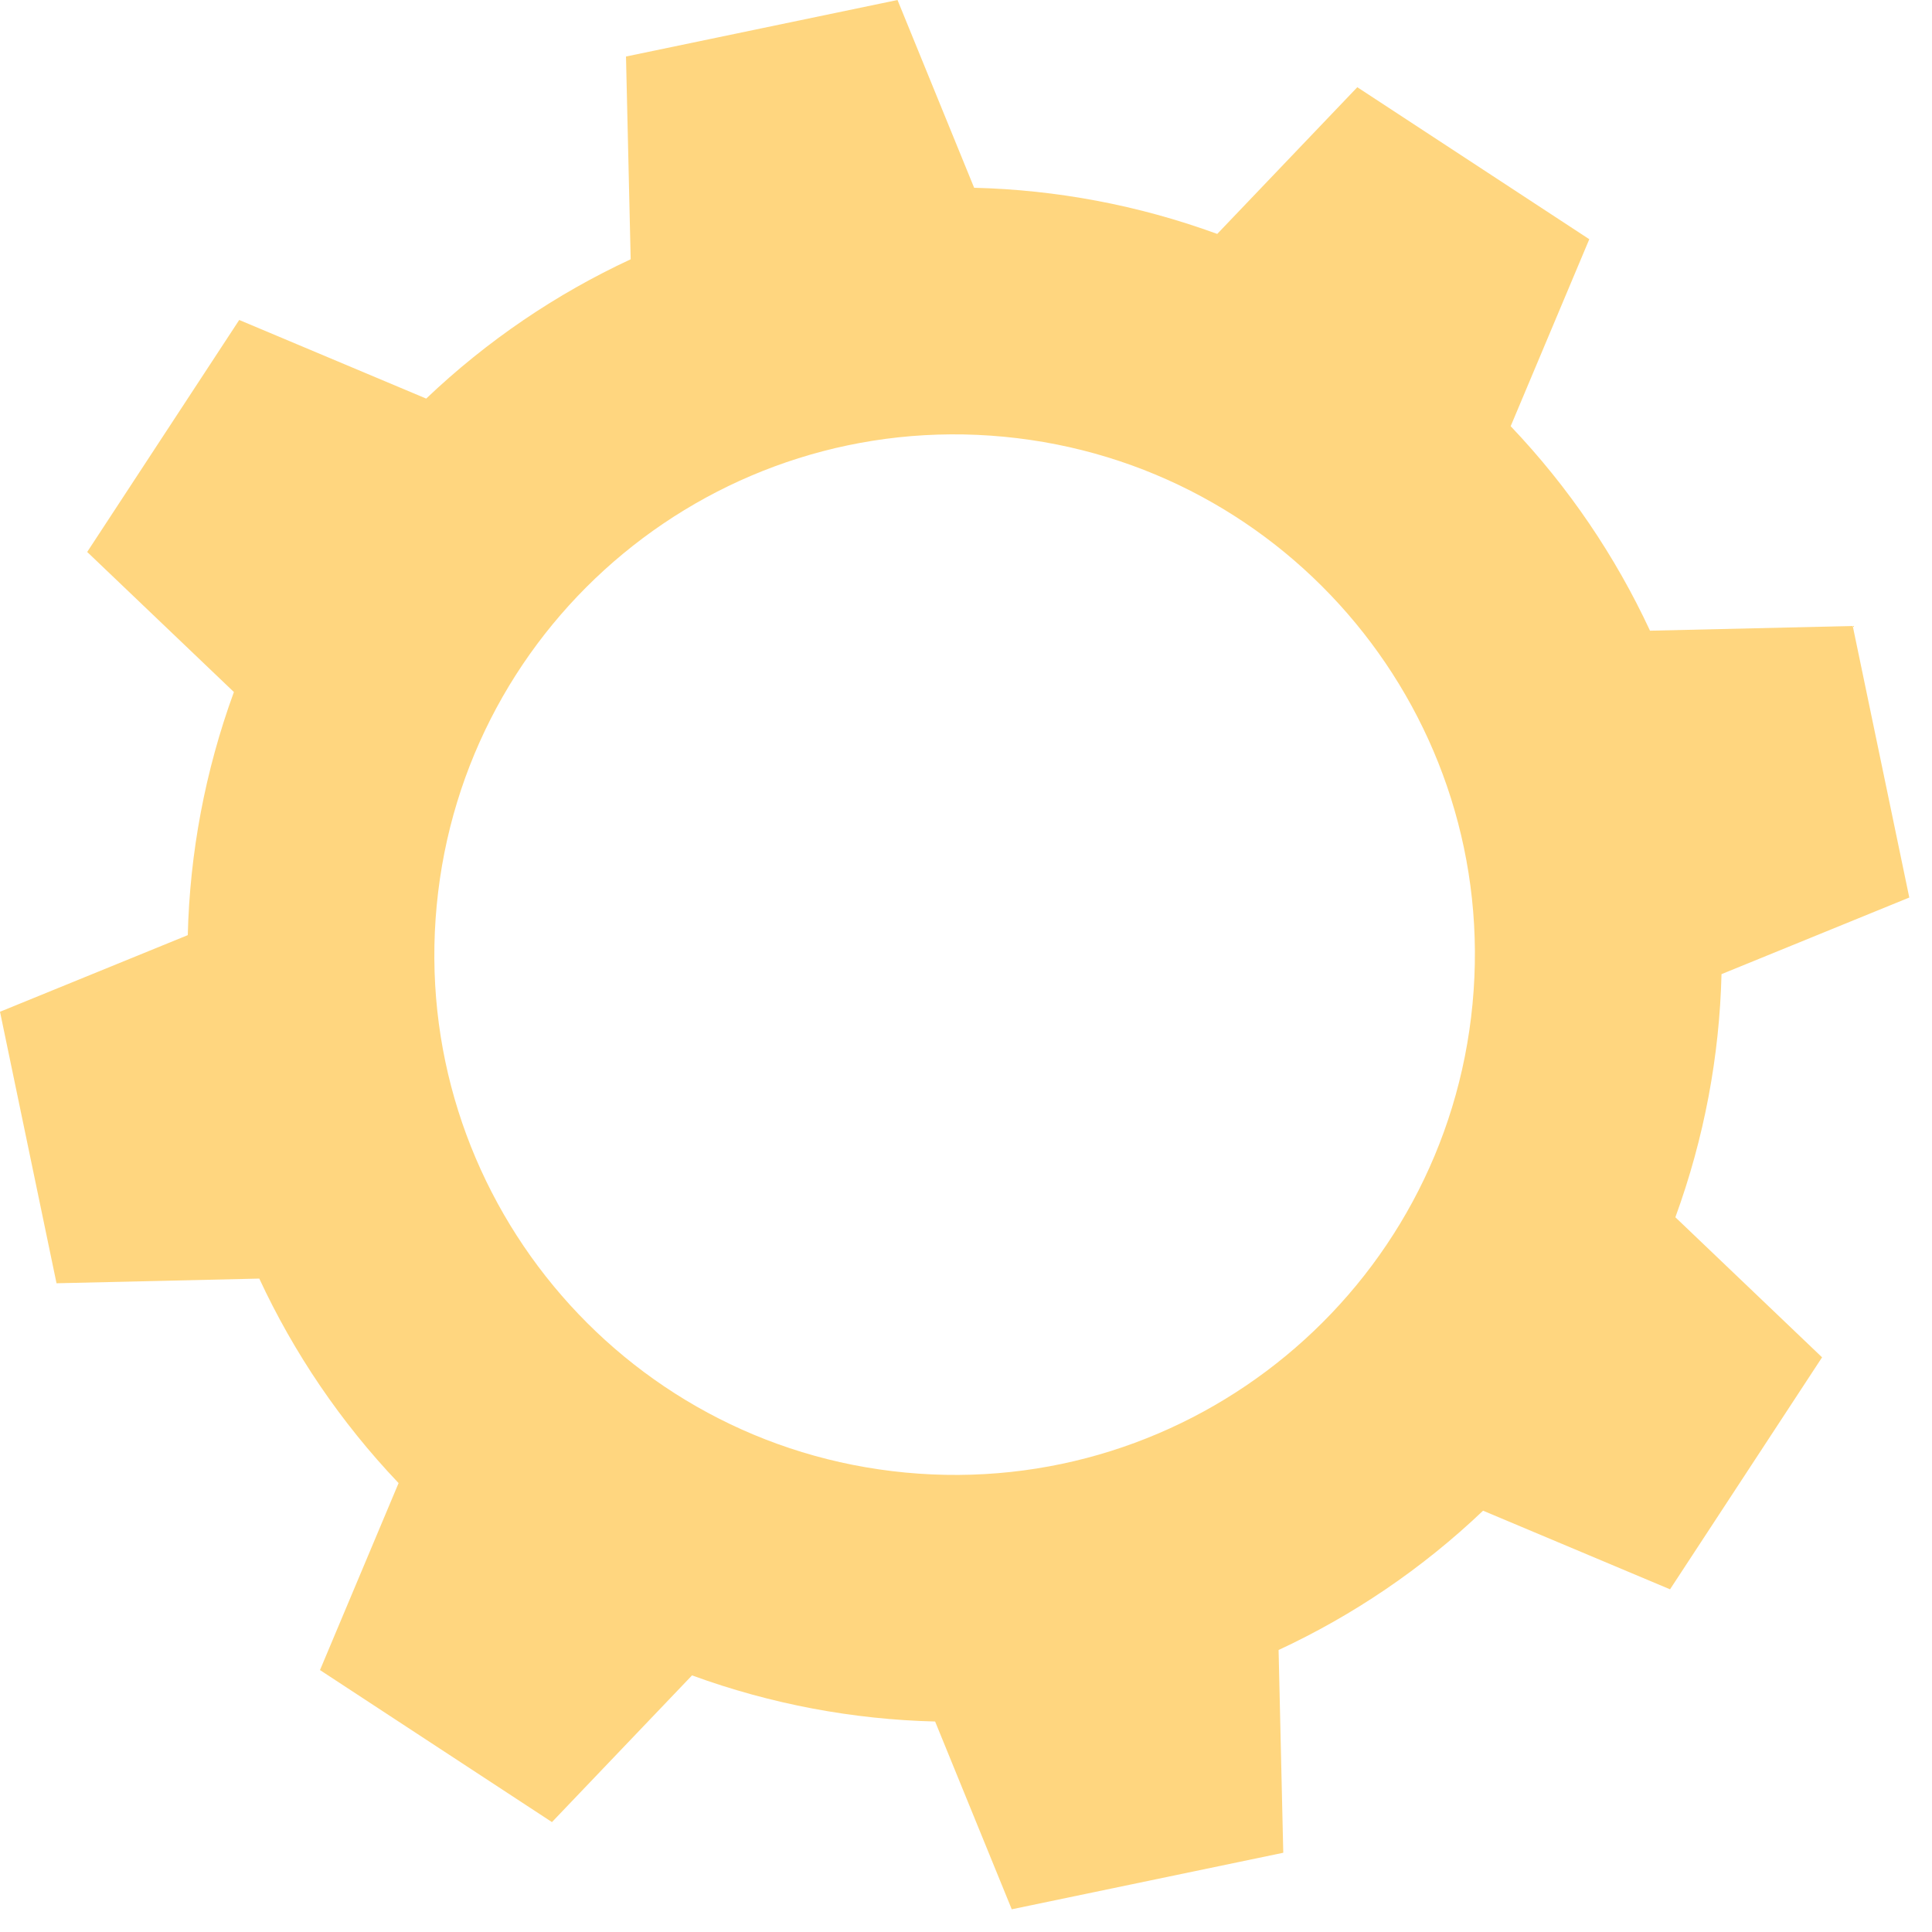 <?xml version="1.0" encoding="UTF-8"?> <svg xmlns="http://www.w3.org/2000/svg" width="78" height="78" viewBox="0 0 78 78" fill="none"><g opacity="0.5"><path d="M67.639 49.144C68.806 45.948 69.421 42.634 69.502 39.329L77.083 36.236L75.942 30.755L74.8 25.273L66.615 25.463C65.221 22.465 63.336 19.671 60.99 17.207L64.164 9.658L59.481 6.589L54.798 3.521L49.143 9.444C45.947 8.276 42.634 7.662 39.329 7.581L36.235 0L30.754 1.141L25.273 2.282L25.462 10.468C22.464 11.861 19.671 13.747 17.207 16.092L9.658 12.918L6.589 17.601L3.52 22.284L9.443 27.939C8.276 31.135 7.662 34.449 7.581 37.754L6.10352e-05 40.847L1.141 46.328L2.282 51.809L10.468 51.62C11.861 54.618 13.747 57.412 16.092 59.876L12.919 67.425L17.601 70.494L22.284 73.563L27.939 67.64C31.135 68.807 34.449 69.421 37.753 69.502L40.847 77.083L46.328 75.942L51.809 74.801L51.62 66.615C54.618 65.222 57.411 63.337 59.876 60.991L67.424 64.165L70.493 59.482L73.562 54.799L67.639 49.144ZM36.553 59.451C25.005 58.353 16.533 48.102 17.631 36.554C18.729 25.005 28.981 16.534 40.529 17.632C52.077 18.73 60.549 28.982 59.45 40.53C58.353 52.078 48.101 60.549 36.553 59.451Z" fill="#FFAE00"></path></g></svg> 